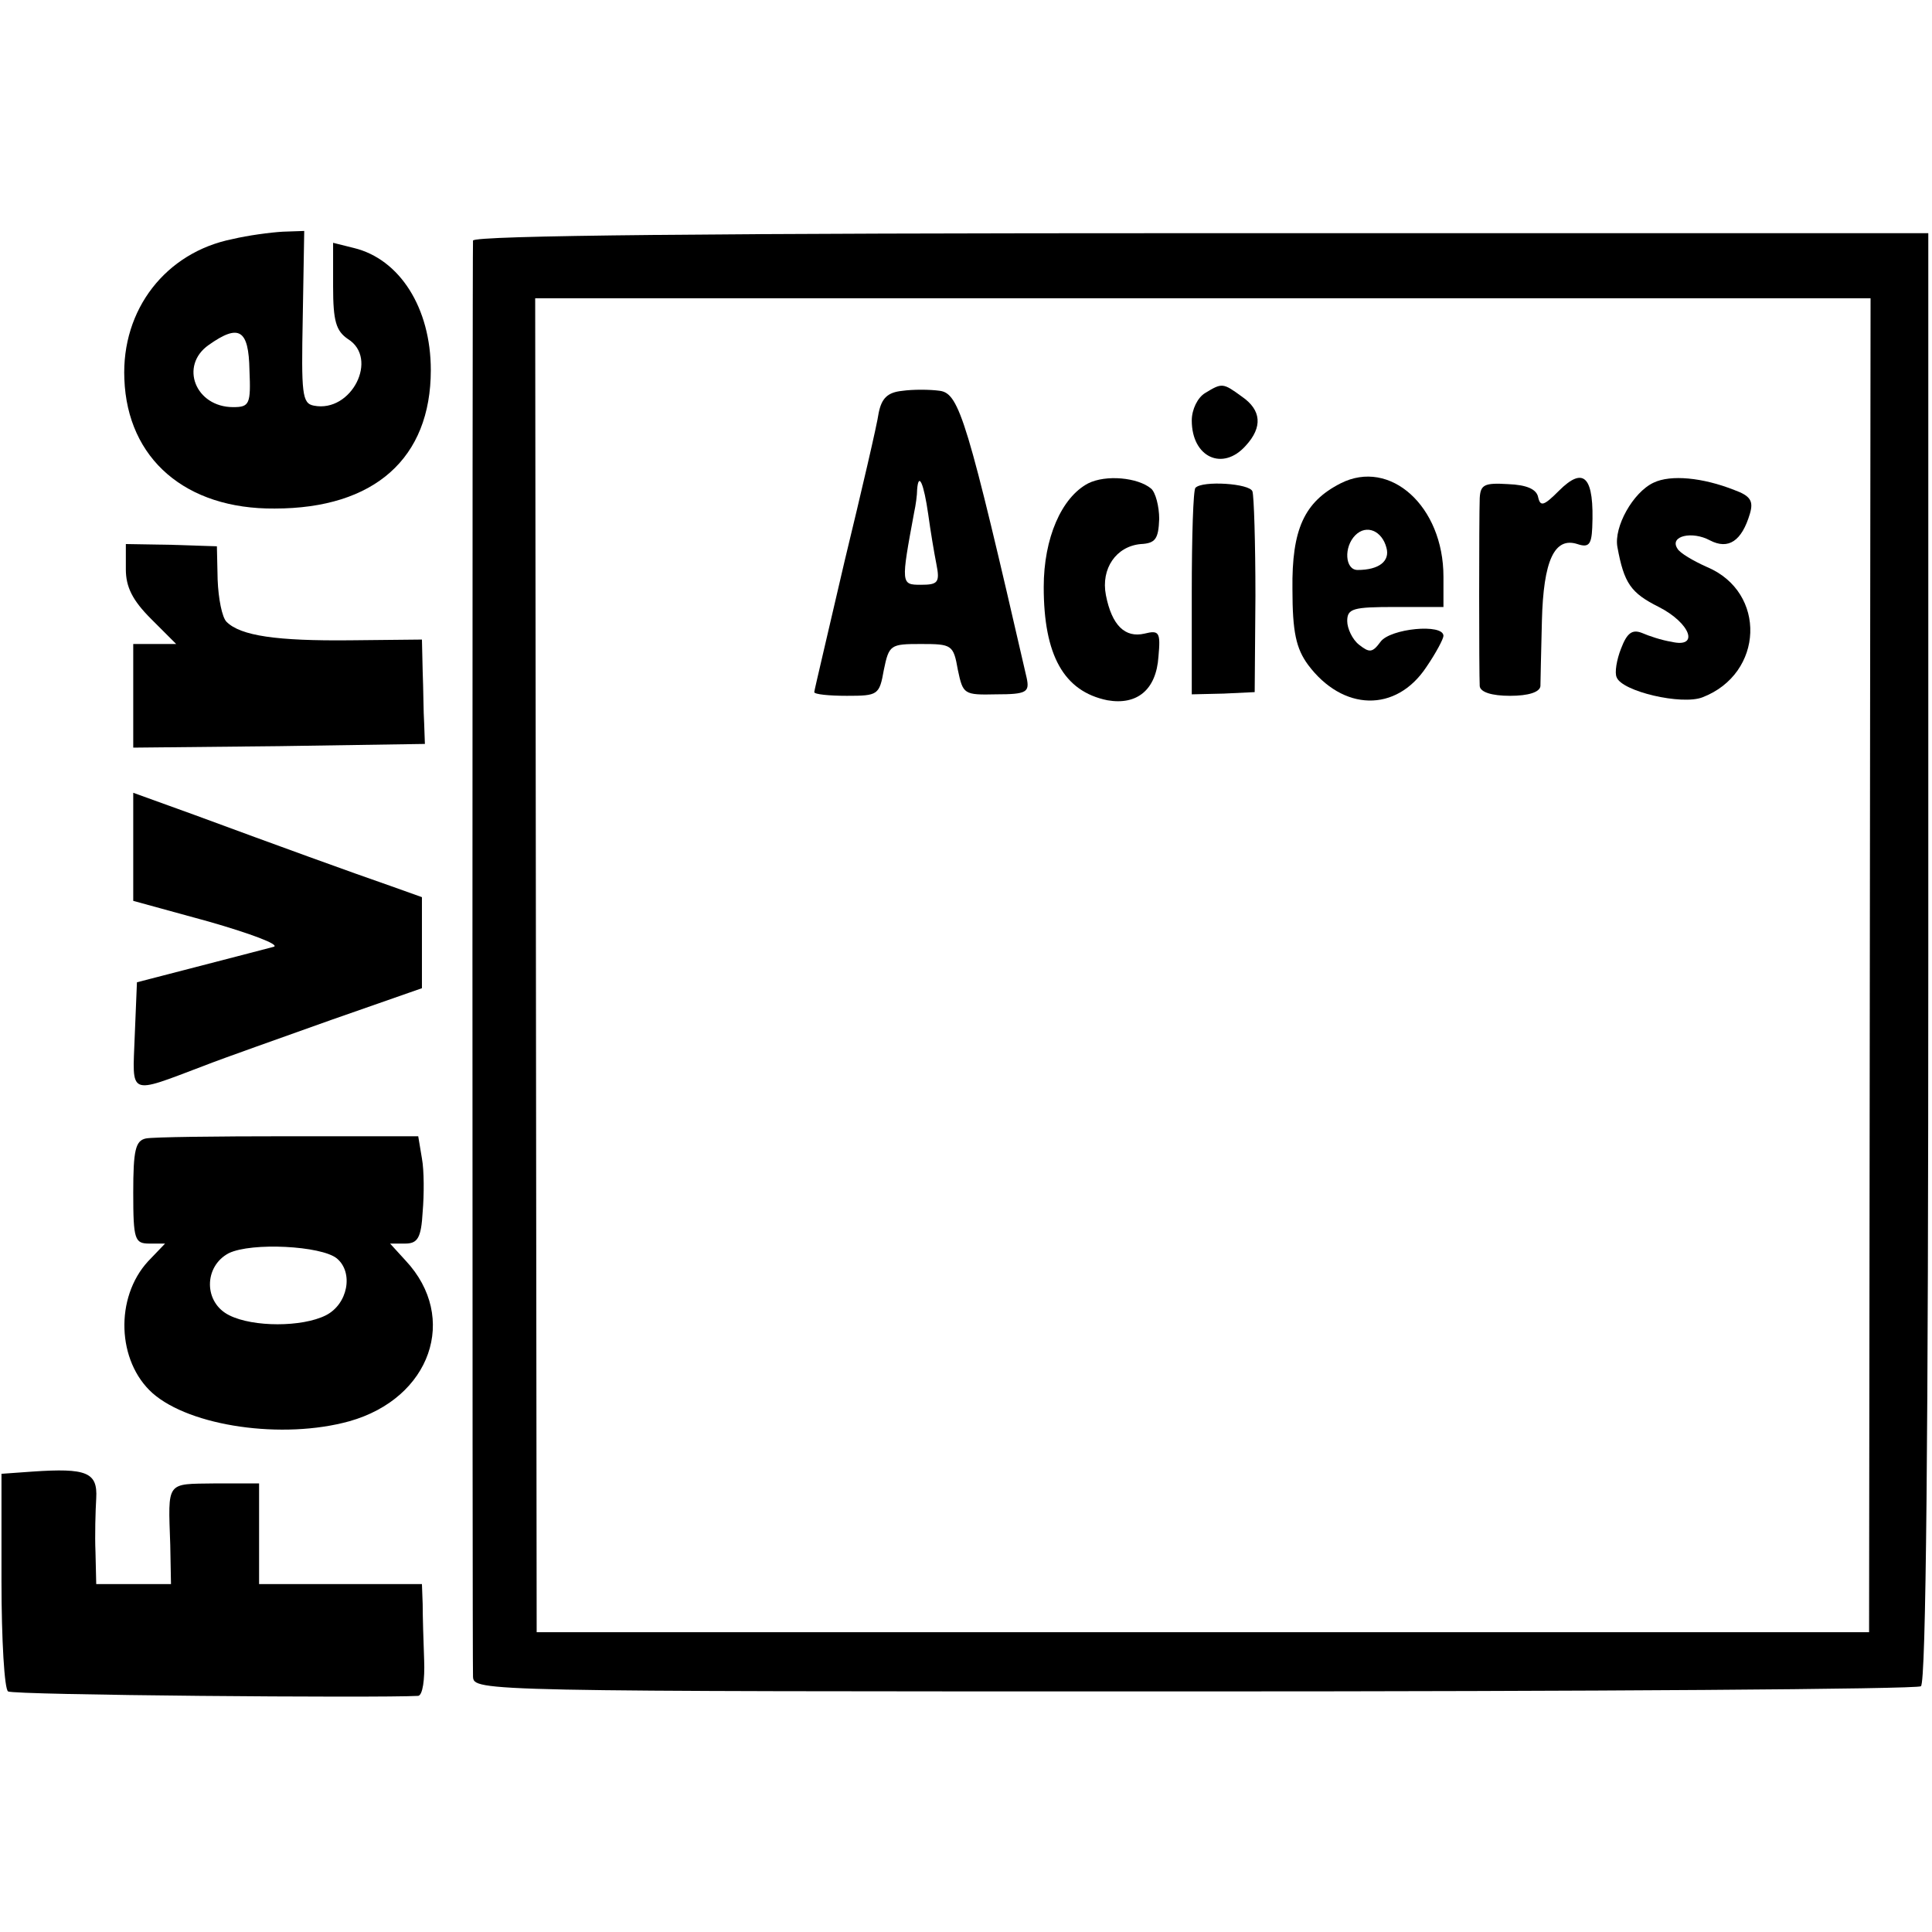 <?xml version="1.0" standalone="no"?>
<!DOCTYPE svg PUBLIC "-//W3C//DTD SVG 20010904//EN"
 "http://www.w3.org/TR/2001/REC-SVG-20010904/DTD/svg10.dtd">
<svg version="1.0" xmlns="http://www.w3.org/2000/svg"
 width="261pt" height="261pt" viewBox="0 0 261 261"
 preserveAspectRatio="xMidYMid meet">
<g transform="translate(0,261) scale(0.1,-0.1)"
fill="#000000" stroke="none">
<path d="M314 2287 c-90 -18 -150 -95 -146 -189 4 -108 83 -176 203 -175 135
0 211 68 211 187 0 84 -42 150 -104 165 l-28 7 0 -59 c0 -47 4 -60 20 -71 42
-26 5 -100 -46 -90 -16 3 -17 16 -15 119 l2 117 -29 -1 c-17 -1 -47 -5 -68
-10z m23 -177 c2 -46 0 -50 -22 -50 -51 0 -73 56 -33 84 41 29 54 21 55 -34z"/>
<path d="M639 2285 c-1 -13 -1 -1914 0 -1940 1 -20 8 -20 974 -20 534 0 977 3
982 7 7 4 10 341 10 985 l0 978 -983 0 c-655 0 -982 -3 -983 -10z m1887 -979
l-1 -901 -900 0 -900 0 -1 901 -1 901 902 0 902 0 -1 -901z"/>
<path d="M1219 2082 c-20 -2 -28 -10 -32 -30 -2 -15 -23 -105 -46 -200 -22
-95 -41 -175 -41 -177 0 -3 20 -5 44 -5 42 0 44 1 50 35 7 34 9 35 50 35 42 0
44 -1 50 -35 7 -33 8 -34 52 -33 41 0 45 3 41 22 -80 348 -91 384 -117 388
-14 2 -37 2 -51 0z m35 -167 c3 -22 8 -52 11 -67 5 -25 2 -28 -21 -28 -27 0
-27 1 -9 98 2 9 4 23 4 31 2 24 9 8 15 -34z"/>
<path d="M1628 2079 c-10 -6 -18 -22 -18 -37 0 -50 42 -69 73 -34 23 25 21 48
-5 66 -26 19 -27 19 -50 5z"/>
<path d="M1470 1957 c-36 -19 -60 -74 -60 -140 0 -92 27 -141 86 -153 40 -7
66 14 69 59 3 33 1 36 -19 31 -26 -6 -44 11 -52 52 -7 36 14 66 47 69 20 1 24
7 25 34 0 17 -5 36 -11 41 -18 15 -61 19 -85 7z"/>
<path d="M1811 1957 c-49 -25 -66 -62 -65 -143 0 -58 5 -80 21 -102 47 -63
119 -65 160 -3 13 19 23 38 23 42 0 17 -72 10 -85 -8 -11 -15 -15 -15 -29 -4
-9 7 -16 22 -16 32 0 17 8 19 65 19 l65 0 0 41 c0 95 -72 160 -139 126z m62
-87 c5 -18 -10 -30 -39 -30 -17 0 -19 31 -3 47 15 15 36 6 42 -17z"/>
<path d="M2106 1947 c-20 -20 -25 -22 -28 -9 -2 11 -15 17 -41 18 -32 2 -37
-1 -38 -19 -1 -27 -1 -237 0 -254 1 -8 16 -13 41 -13 25 0 40 5 41 13 0 6 1
46 2 88 2 82 17 114 48 104 15 -5 19 -1 20 22 3 69 -11 84 -45 50z"/>
<path d="M2234 1958 c-28 -13 -54 -60 -49 -87 9 -49 18 -62 56 -81 43 -22 55
-56 17 -47 -13 2 -31 8 -40 12 -13 5 -20 0 -28 -21 -6 -15 -9 -33 -6 -39 7
-19 88 -38 116 -27 83 32 87 142 6 176 -18 8 -37 19 -40 25 -11 17 20 24 44
11 25 -13 43 -1 54 36 5 17 1 24 -21 32 -43 17 -86 21 -109 10z"/>
<path d="M1615 1951 c-3 -2 -5 -66 -5 -142 l0 -137 43 1 42 2 1 130 c0 72 -2
135 -4 141 -3 11 -68 15 -77 5z"/>
<path d="M170 1841 c0 -24 9 -42 34 -67 l34 -34 -29 0 -29 0 0 -70 0 -70 197
2 197 3 -1 28 c-1 15 -1 46 -2 70 l-1 43 -97 -1 c-99 -1 -148 6 -167 25 -6 6
-11 31 -12 57 l-1 45 -62 2 -61 1 0 -34z"/>
<path d="M180 1466 l0 -73 102 -28 c56 -16 96 -31 88 -34 -8 -2 -53 -14 -100
-26 l-85 -22 -3 -73 c-3 -81 -10 -79 93 -40 28 11 105 38 172 62 l123 43 0 62
0 61 -42 15 c-52 18 -154 55 -265 96 l-83 30 0 -73z"/>
<path d="M197 1072 c-14 -3 -17 -16 -17 -73 0 -64 2 -69 22 -69 l21 0 -23 -24
c-45 -49 -42 -135 6 -178 51 -45 176 -63 266 -38 110 31 148 140 76 217 l-21
23 20 0 c17 0 22 7 24 43 2 23 2 56 -1 72 l-5 30 -176 0 c-96 0 -183 -1 -192
-3z m258 -162 c23 -19 15 -62 -15 -77 -32 -16 -98 -16 -130 0 -35 17 -35 66
-1 84 31 15 125 10 146 -7z"/>
<path d="M44 622 l-42 -3 0 -145 c0 -79 4 -147 9 -149 6 -5 500 -9 554 -6 6 1
9 22 8 48 -1 27 -2 60 -2 76 l-1 27 -110 0 -110 0 0 68 0 68 -60 0 c-66 -1
-63 4 -60 -83 l1 -53 -50 0 -51 0 -1 43 c-1 23 0 56 1 73 2 35 -13 41 -86 36z"/>
</g>
</svg>
